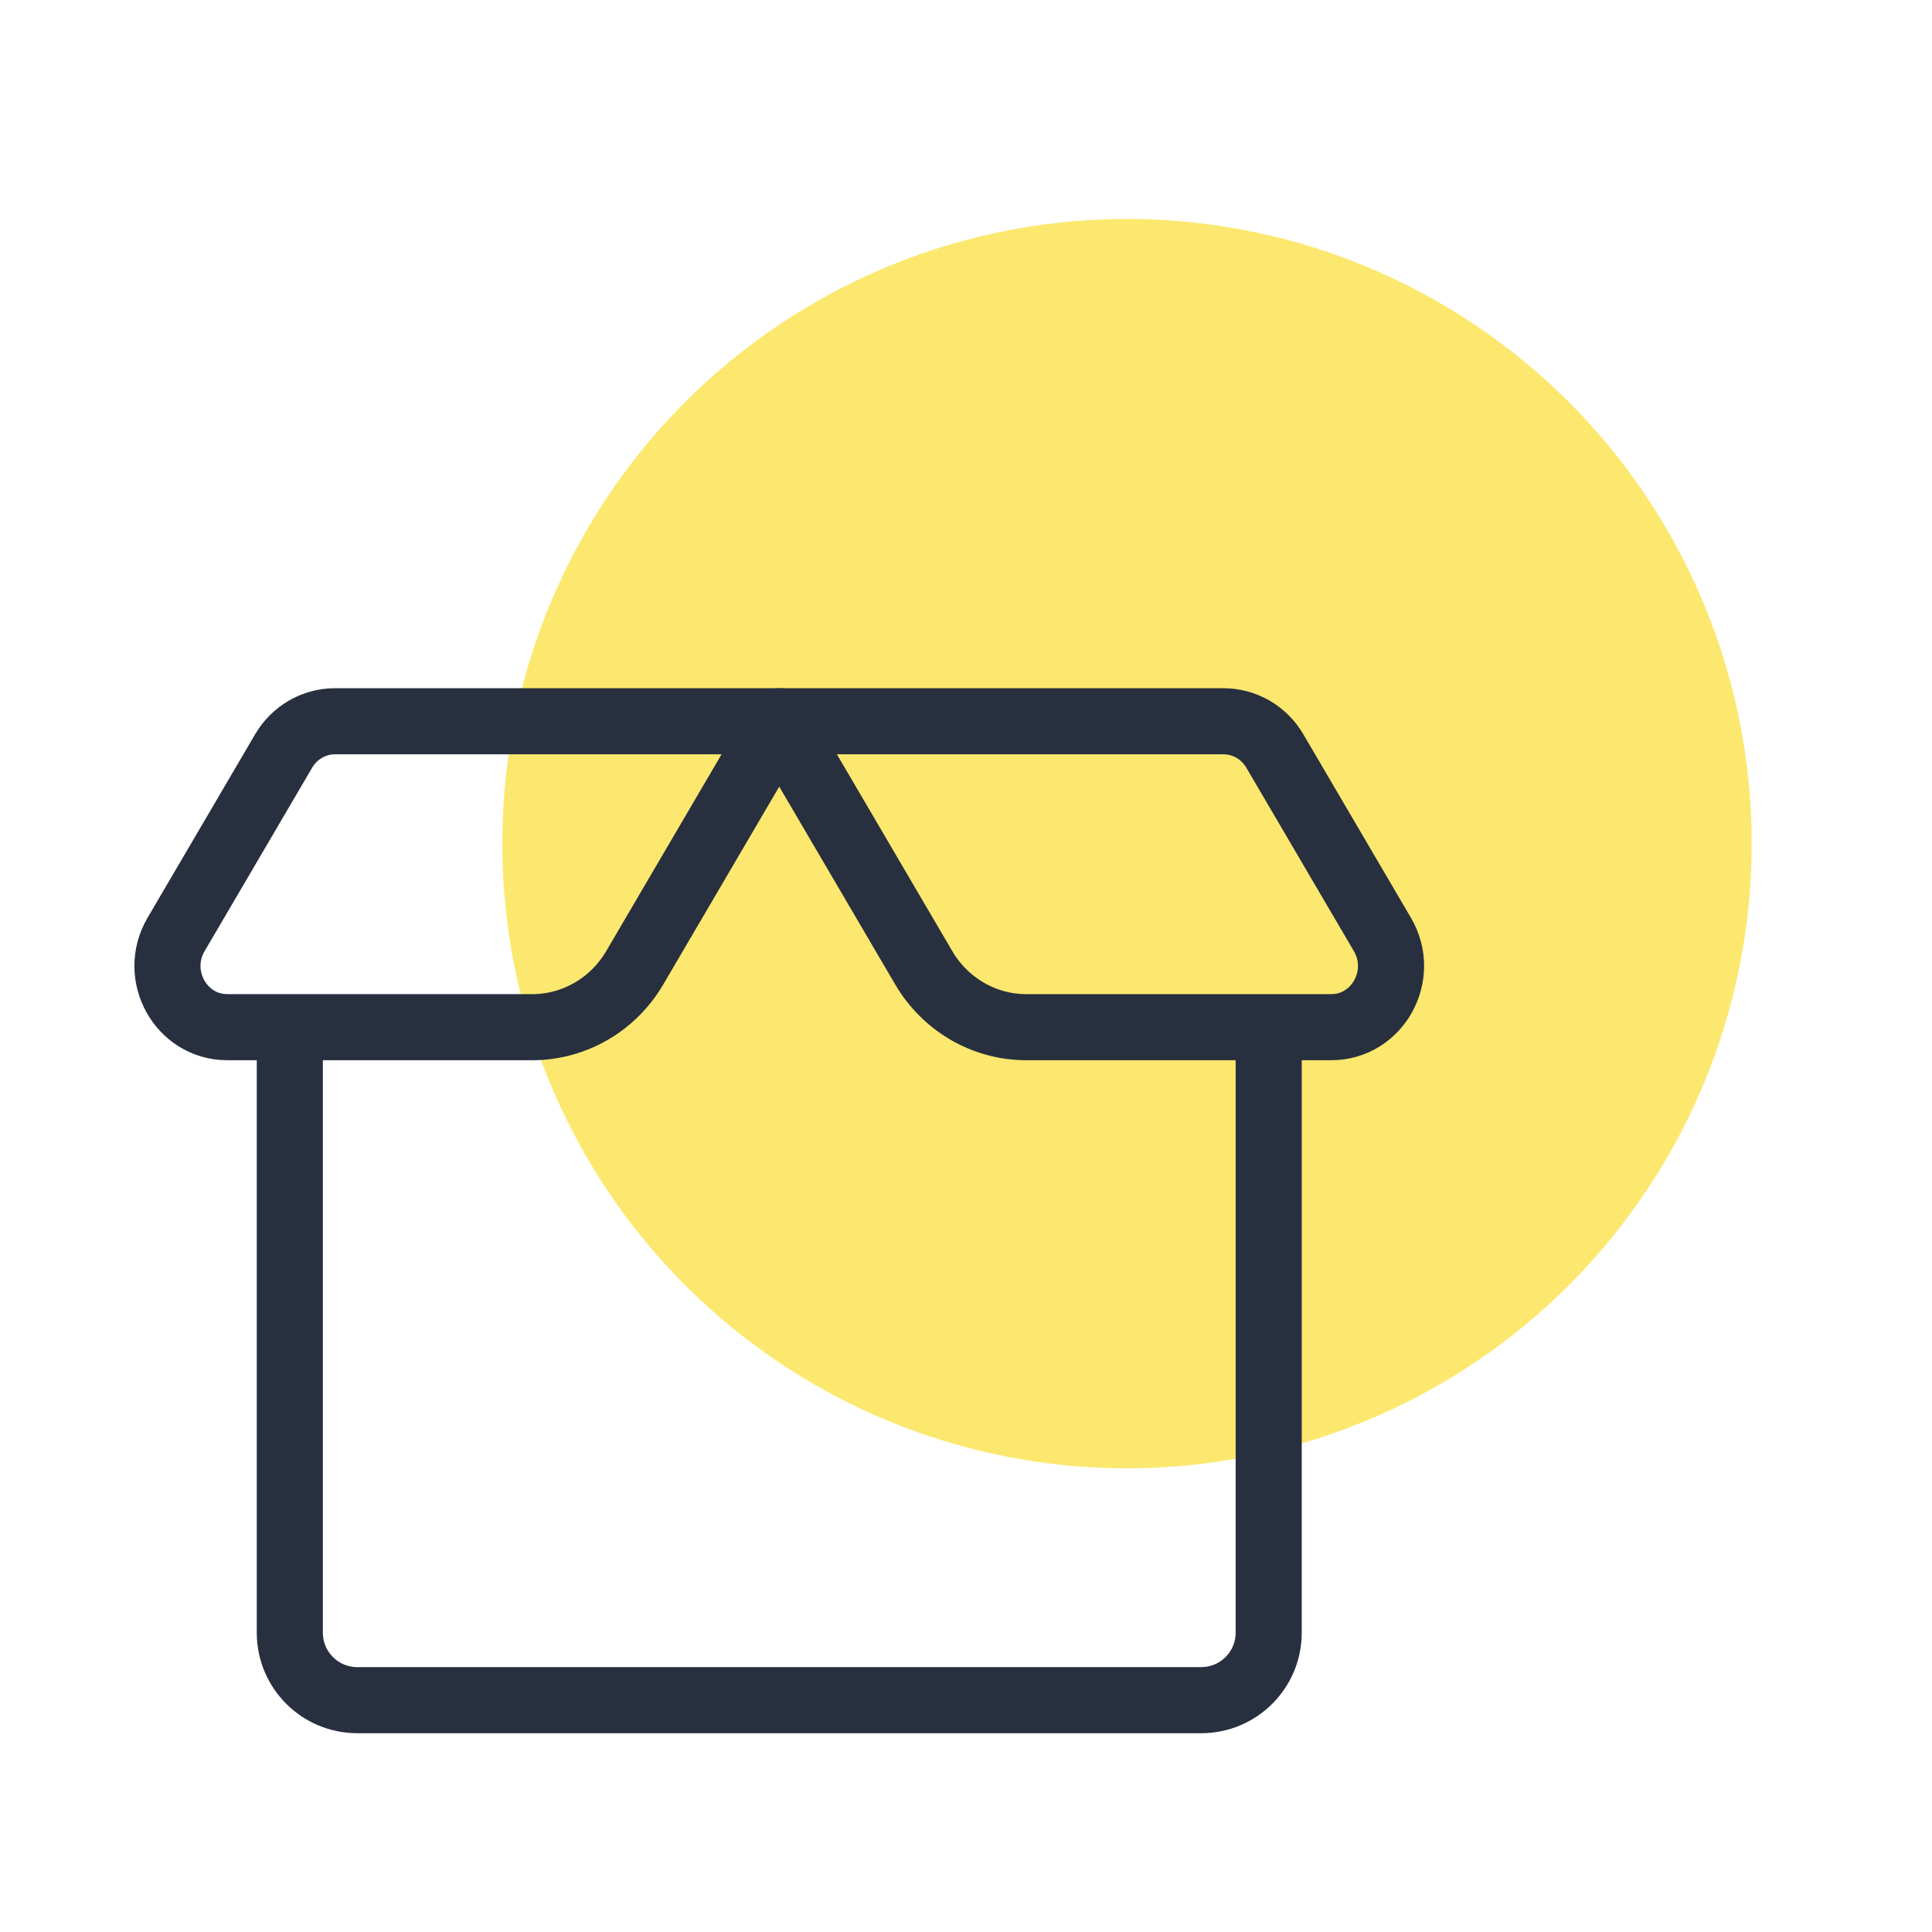 <svg width="150" height="150" viewBox="0 0 150 150" fill="none" xmlns="http://www.w3.org/2000/svg">
<circle cx="87.5" cy="65.5" r="48.5" fill="#FBDE31" fill-opacity="0.7"/>
<path d="M22.501 79.751V126.76C22.501 129.655 24.848 132.001 27.742 132.001H93.26C96.155 132.001 98.501 129.655 98.501 126.76V79.751" stroke="#28303F" stroke-width="5.132" stroke-linejoin="round"/>
<path d="M60.5 56H94.999C96.629 56 98.14 56.875 98.978 58.306L107.332 72.556C109.188 75.722 106.96 79.75 103.352 79.75H79.678C76.417 79.75 73.396 77.999 71.719 75.138L60.5 56Z" stroke="#28303F" stroke-width="5.132" stroke-linejoin="round"/>
<path d="M60.5 56H26.001C24.371 56 22.861 56.875 22.022 58.306L13.668 72.556C11.813 75.722 14.041 79.75 17.648 79.75H41.323C44.583 79.75 47.604 77.999 49.282 75.138L60.5 56Z" stroke="#28303F" stroke-width="5.132" stroke-linejoin="round"/>
</svg>
